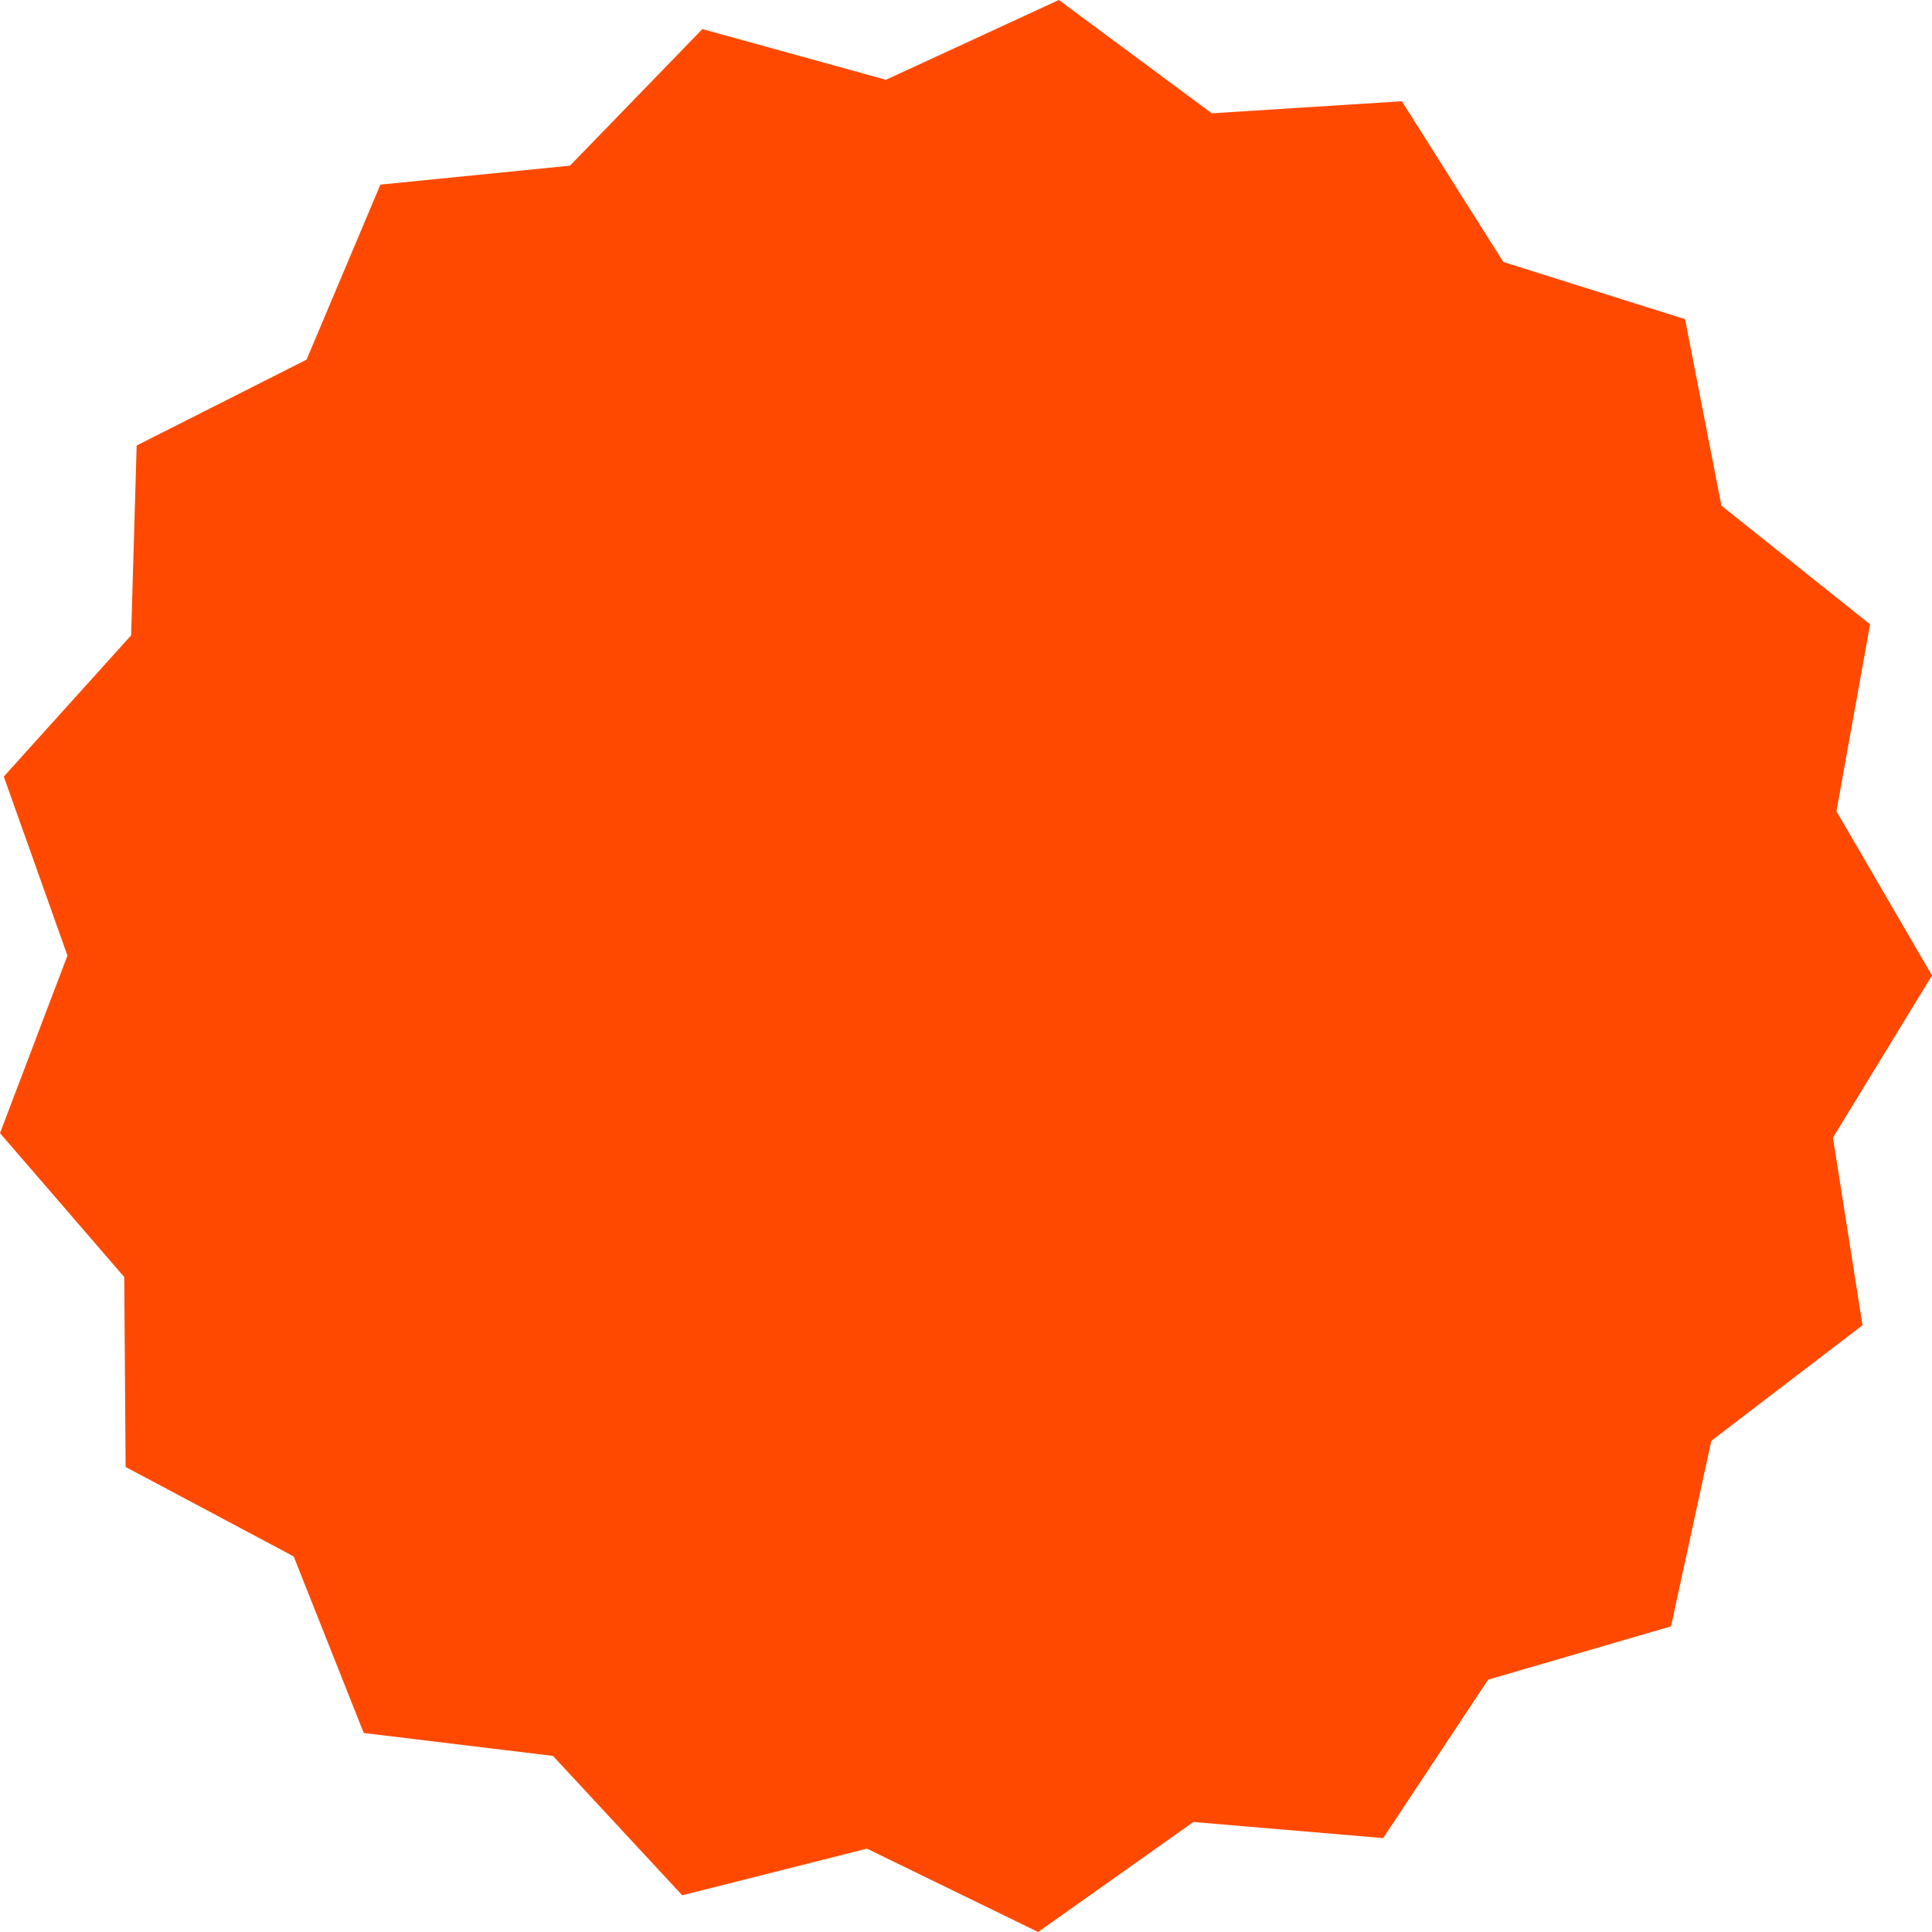 <svg xmlns="http://www.w3.org/2000/svg" fill="none" viewBox="0 0 200 200" height="200" width="200">
<path fill="#FF4900" d="M172.981 168.36L154.048 173.88L143.182 190.28L123.538 188.61L107.465 200L89.746 191.37L70.623 196.2L57.239 181.77L37.654 179.4L30.4 161.12L13.003 151.86L12.862 132.2L0 117.3L6.983 98.92L0.391 80.39L13.575 65.77L14.147 46.12L31.735 37.23L39.38 19.11L59.005 17.15L72.71 3.01L91.713 8.26L109.612 0L125.444 11.73L145.119 10.48L155.624 27.12L174.436 33.04L178.198 52.34L193.589 64.63L190.107 83.98L200 100.98L189.746 117.77L192.806 137.19L177.155 149.15L172.981 168.36Z"></path>
</svg>
